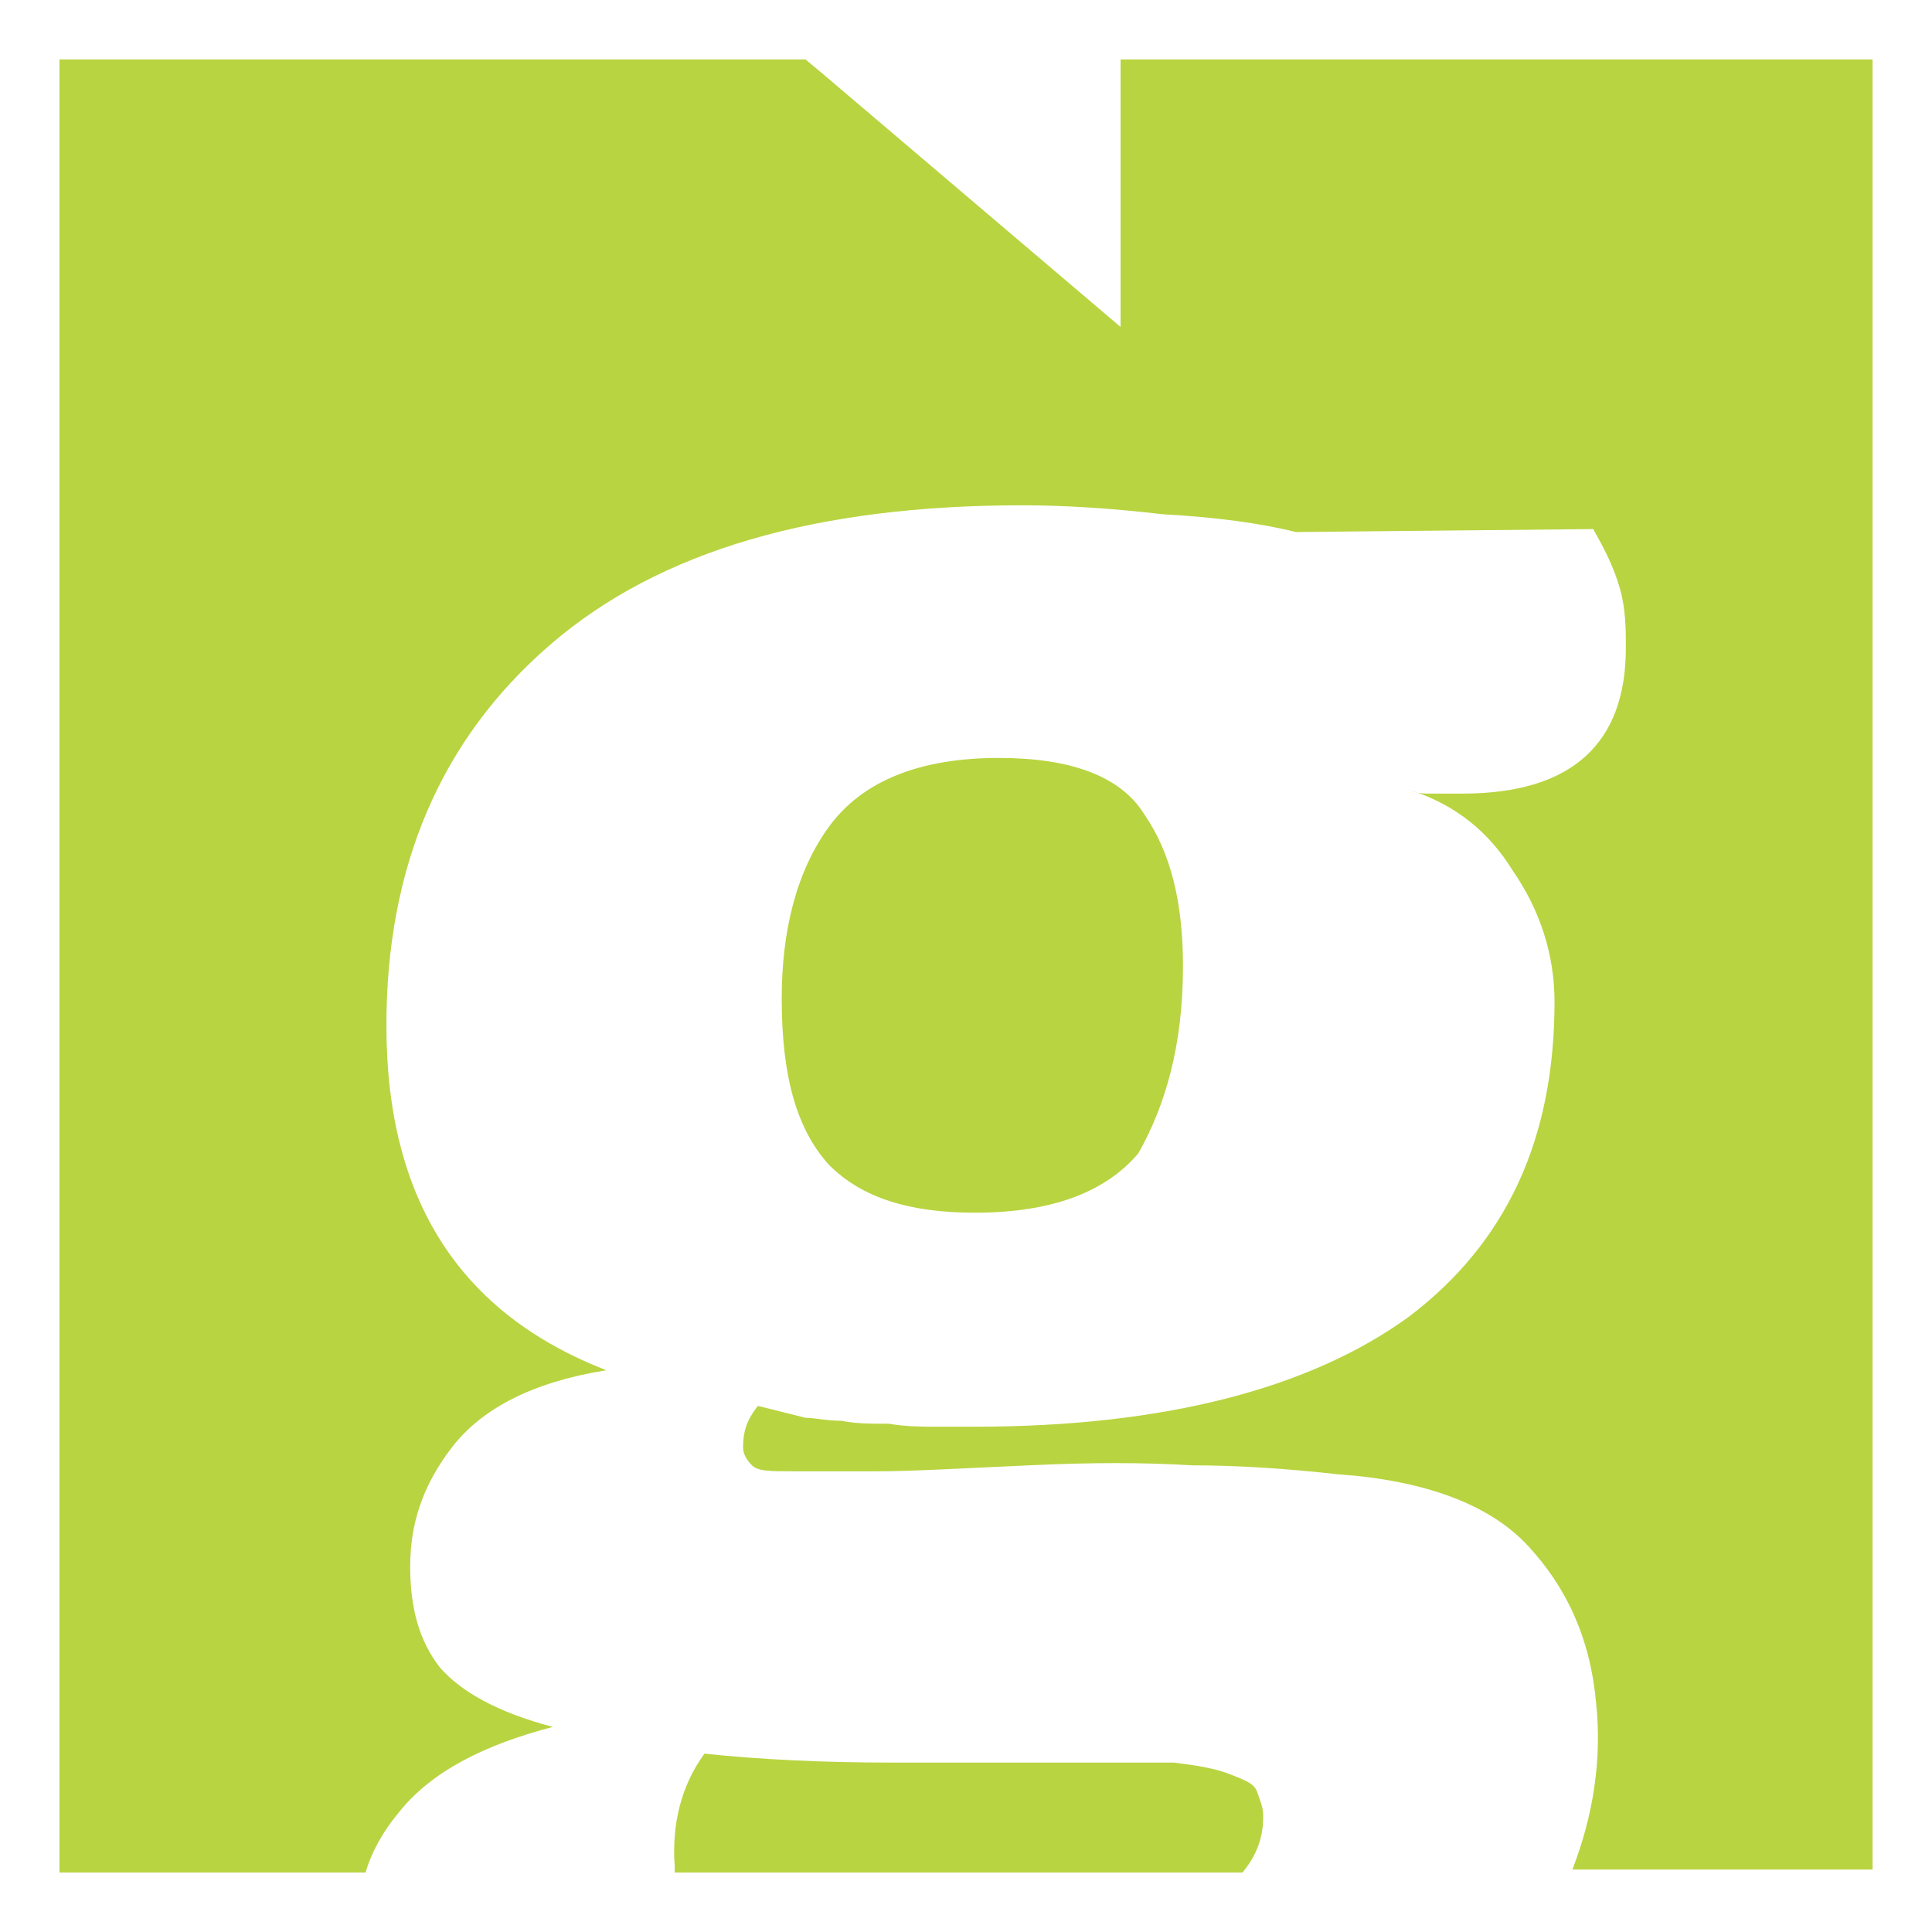 <?xml version="1.0" encoding="utf-8"?>
<!-- Generator: Adobe Illustrator 25.0.0, SVG Export Plug-In . SVG Version: 6.00 Build 0)  -->
<svg version="1.1" id="Layer_1" xmlns="http://www.w3.org/2000/svg" xmlns:xlink="http://www.w3.org/1999/xlink" x="0px" y="0px"
	 viewBox="0 0 65 65" style="enable-background:new 0 0 65 65;" xml:space="preserve">
<style type="text/css">
	.st0{fill:#FFFFFF;}
	.st1{fill:#B8D440;}
</style>
<rect class="st0" width="65" height="65"/>
<g>
	<path class="st1" d="M53.6,17.8c0.4,0.7,0.7,1.3,0.9,2c0.2,0.7,0.2,1.4,0.2,2c0,3.2-1.8,4.9-5.5,4.9c-0.3,0-0.7,0-1,0
		c-0.3,0-0.5,0-0.7-0.1c1.5,0.5,2.6,1.4,3.4,2.7c0.9,1.3,1.4,2.8,1.4,4.4c0,4.6-1.6,8.1-4.9,10.6c-3.3,2.4-8.2,3.7-14.6,3.7
		c-0.4,0-0.8,0-1.3,0c-0.5,0-1,0-1.6-0.1c-0.6,0-1.1,0-1.6-0.1c-0.5,0-0.9-0.1-1.2-0.1l-1.6-0.4c-0.4,0.5-0.5,0.9-0.5,1.4
		c0,0.2,0.1,0.4,0.3,0.6c0.2,0.2,0.6,0.2,1.4,0.2c0.6,0,1.5,0,2.8,0c1.2,0,2.9-0.1,5.1-0.2c2.1-0.1,3.9-0.1,5.5,0
		c1.5,0,3.1,0.1,4.9,0.3c2.9,0.2,5.1,1,6.4,2.4c1.3,1.4,2.1,3.1,2.3,5.3c0.2,1.9-0.1,3.8-0.8,5.6H63V2H37.7v9l-10-8.5L27.1,2H2v61
		h10.3c0.2-0.7,0.6-1.4,1.1-2c1.1-1.4,2.9-2.3,5.2-2.9c-1.9-0.5-3.1-1.2-3.8-2c-0.7-0.9-1-2-1-3.4c0-1.4,0.4-2.7,1.4-4
		c1-1.3,2.7-2.2,5.2-2.6c-4.9-1.9-7.4-5.7-7.4-11.6c0-5.3,1.8-9.6,5.5-12.8c3.7-3.2,9-4.7,15.9-4.7c1.4,0,3,0.1,4.7,0.3
		c1.8,0.1,3.3,0.3,4.5,0.6L53.6,17.8L53.6,17.8z"/>
	<path class="st1" d="M39.8,32.5c0-2.1-0.4-3.8-1.3-5.1c-0.8-1.3-2.5-1.9-4.9-1.9c-2.7,0-4.6,0.8-5.7,2.3c-1.1,1.5-1.6,3.5-1.6,5.8
		c0,2.6,0.5,4.4,1.6,5.6c1.1,1.1,2.7,1.6,4.9,1.6c2.6,0,4.4-0.7,5.5-2C39.2,37.2,39.8,35.2,39.8,32.5L39.8,32.5z"/>
	<path class="st1" d="M41.4,59.7c-0.5-0.2-1.1-0.3-1.9-0.4c-0.8,0-1.9,0-3.2,0c-2,0-4.1,0-6.3,0c-2.3,0-4.4-0.1-6.3-0.3
		c-0.8,1.1-1.1,2.4-1,3.8c0,0.1,0,0.1,0,0.2h19.1c0.5-0.6,0.7-1.2,0.7-1.9c0-0.3-0.1-0.5-0.2-0.8C42.2,60,41.9,59.9,41.4,59.7
		L41.4,59.7z"/>
</g>
</svg>
